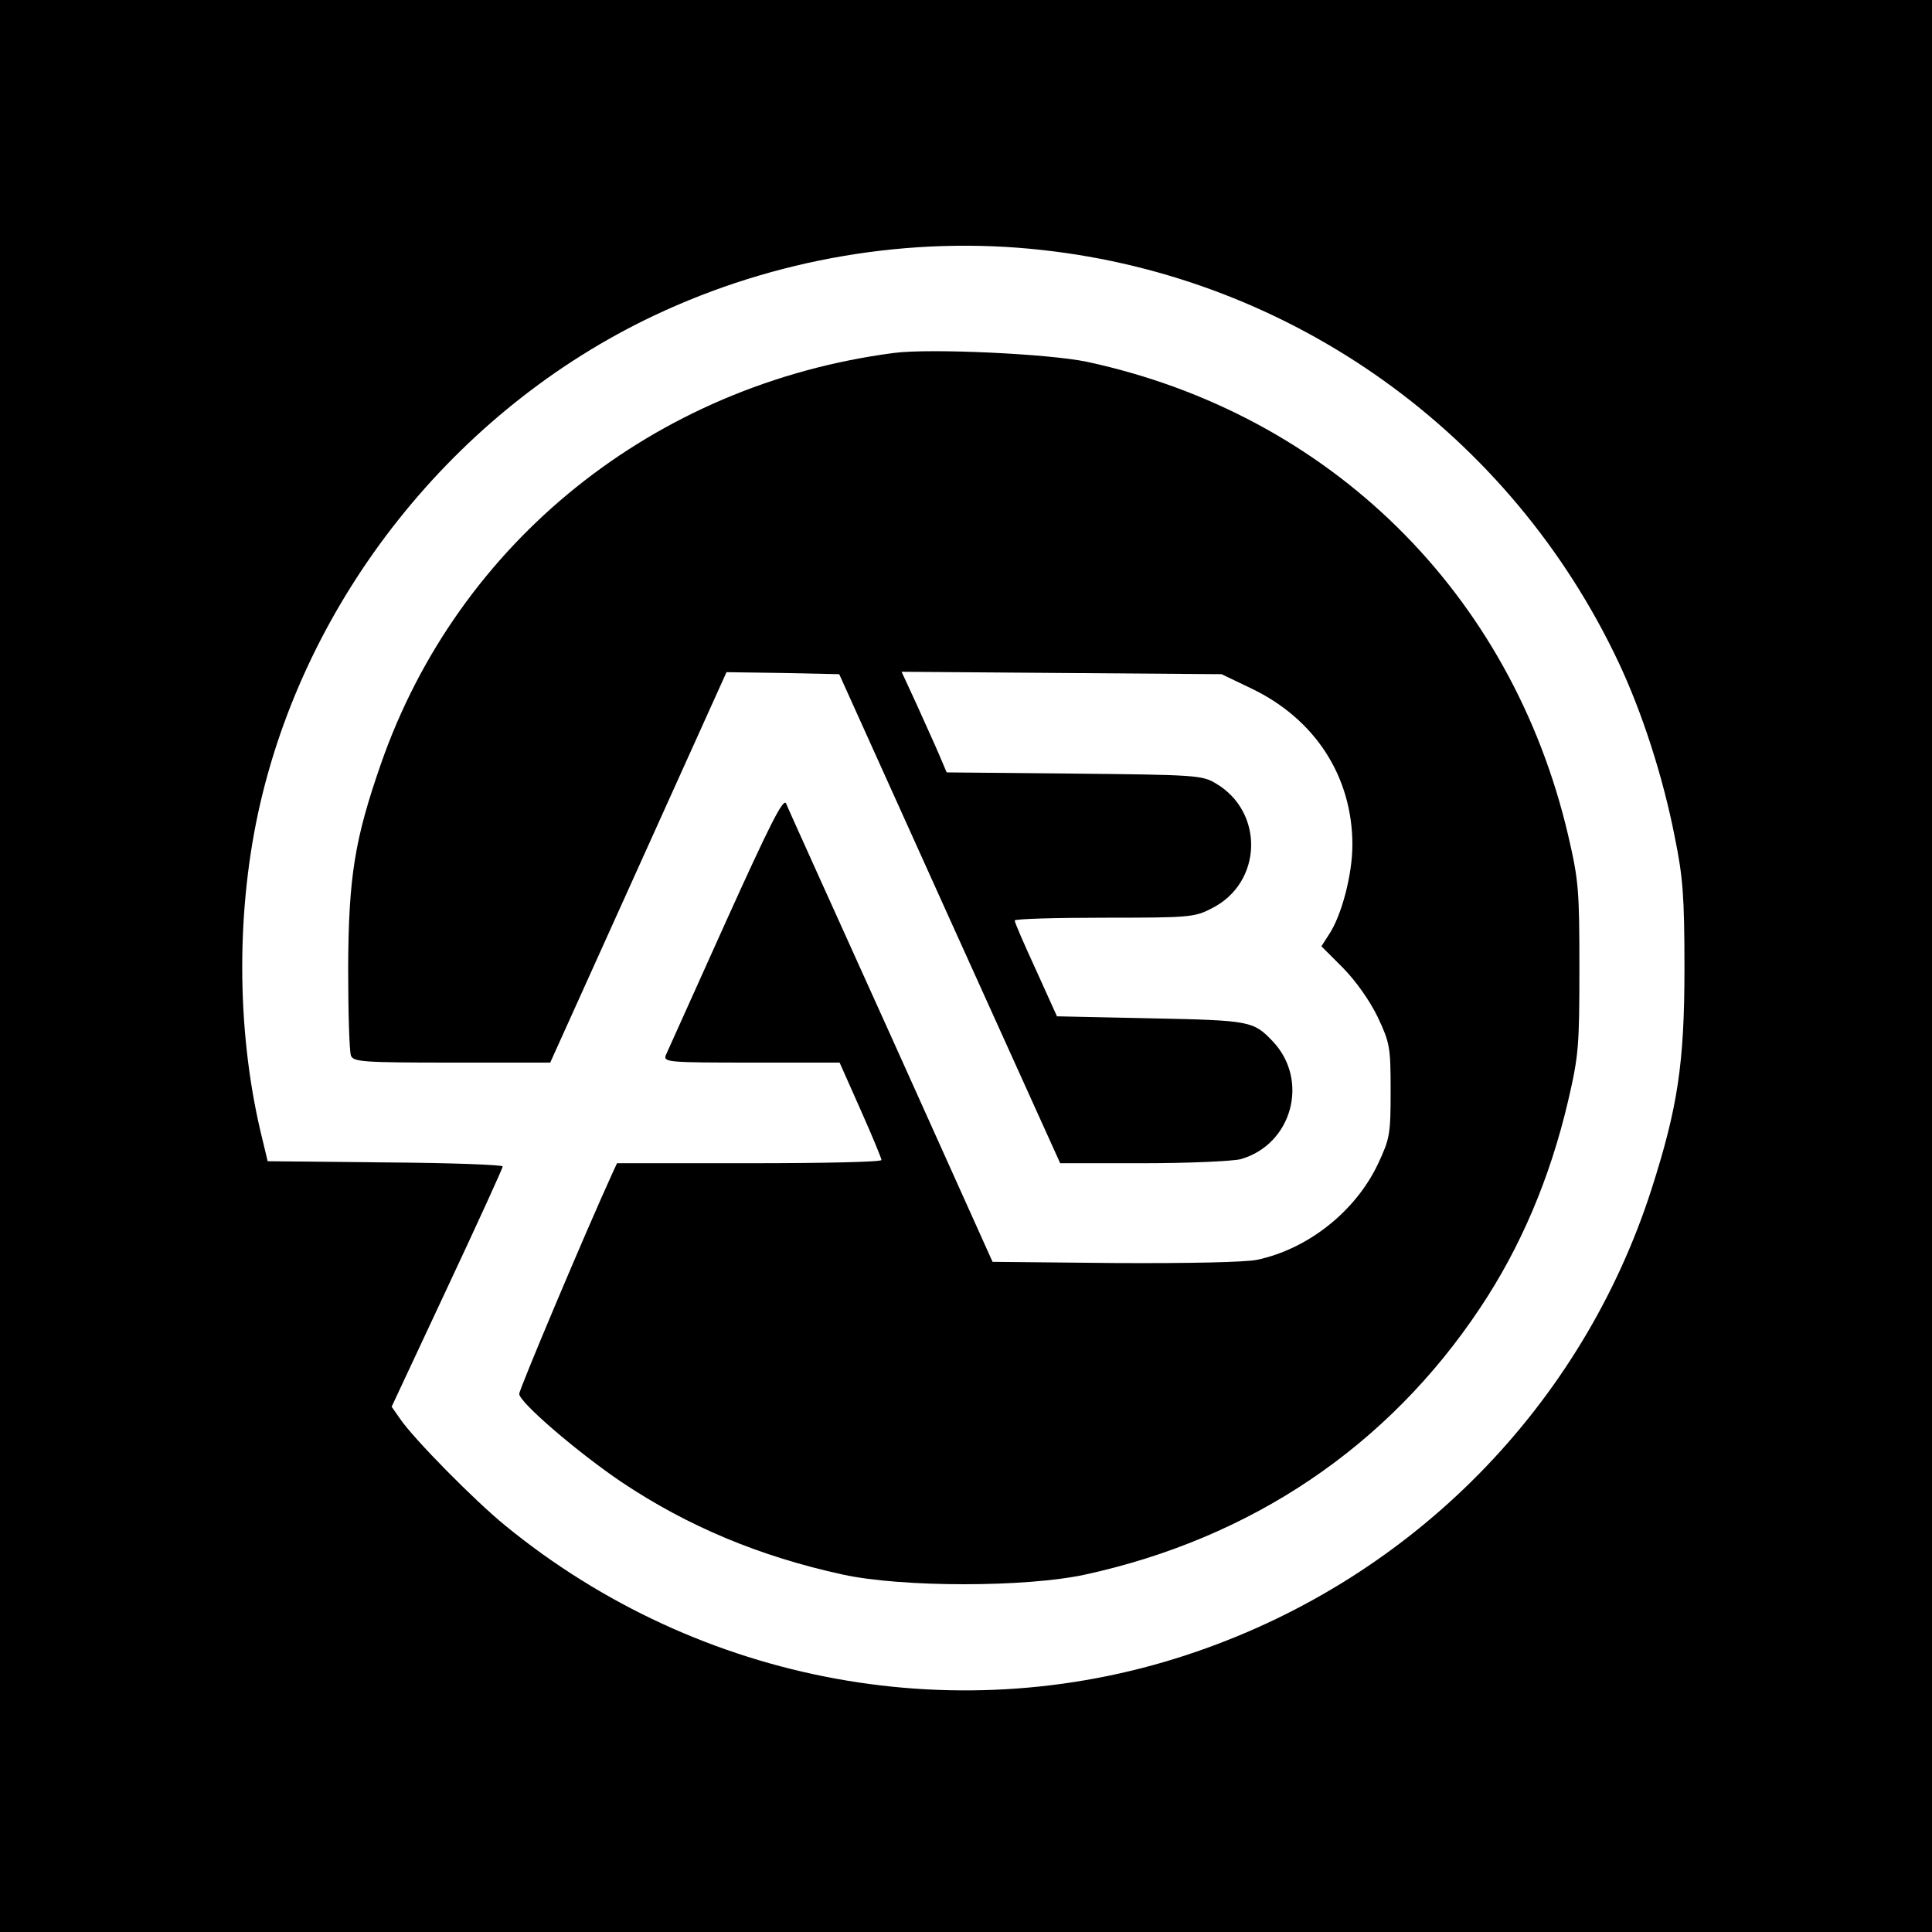 <?xml version="1.0" standalone="no"?>
<!DOCTYPE svg PUBLIC "-//W3C//DTD SVG 20010904//EN"
 "http://www.w3.org/TR/2001/REC-SVG-20010904/DTD/svg10.dtd">
<svg version="1.0" xmlns="http://www.w3.org/2000/svg"
 width="480pt" height="480pt" viewBox="0 0 480 480"
 preserveAspectRatio="xMidYMid meet">
<g transform="translate(0,480) scale(0.1,-0.1)"
fill="#000000" stroke="none">
<path d="M0 2400 l0 -2400 2400 0 2400 0 0 2400 0 2400 -2400 0 -2400 0 0
-2400z m2588 1779 c623 -68 1165 -456 1433 -1024 59 -125 111 -286 140 -435
20 -98 24 -146 24 -325 0 -238 -17 -347 -82 -550 -173 -537 -590 -962 -1129
-1148 -583 -202 -1235 -83 -1719 313 -75 61 -227 215 -261 265 l-21 30 138
295 c76 162 138 298 138 302 1 4 -131 9 -291 10 l-293 3 -12 50 c-64 255 -68
552 -12 814 115 533 489 1003 984 1237 300 142 638 199 963 163z"/>
<path d="M2220 3923 c-594 -78 -1082 -469 -1274 -1022 -65 -187 -80 -280 -81
-506 0 -110 3 -208 7 -218 7 -15 28 -17 251 -17 l244 0 219 485 219 485 140
-2 140 -3 274 -607 275 -608 205 0 c113 0 223 5 243 10 128 36 172 196 80 293
-48 50 -54 52 -302 57 l-234 5 -52 115 c-29 63 -53 118 -53 123 -1 4 99 7 222
7 211 0 225 1 267 23 127 63 132 240 10 311 -33 20 -53 21 -351 24 l-317 3
-20 47 c-11 26 -37 82 -56 125 l-36 78 398 -3 397 -3 75 -36 c158 -76 250
-219 250 -388 0 -74 -27 -177 -59 -224 l-18 -28 54 -54 c33 -34 66 -81 86
-122 30 -64 32 -74 32 -183 0 -109 -2 -119 -32 -183 -56 -117 -173 -210 -300
-237 -29 -6 -171 -9 -352 -8 l-305 3 -252 560 c-139 308 -257 568 -261 579 -7
14 -41 -54 -150 -295 -78 -173 -145 -322 -149 -331 -6 -17 8 -18 213 -18 l219
0 52 -117 c29 -65 52 -121 52 -125 0 -5 -148 -8 -328 -8 l-329 0 -12 -26 c-68
-149 -231 -536 -231 -547 0 -21 146 -146 254 -219 166 -111 344 -185 550 -230
147 -32 455 -32 602 0 413 90 752 318 981 662 101 151 174 323 219 515 26 112
28 135 28 330 0 195 -2 218 -28 330 -141 602 -592 1046 -1195 1176 -94 20
-392 34 -481 22z"/>
</g>
</svg>
